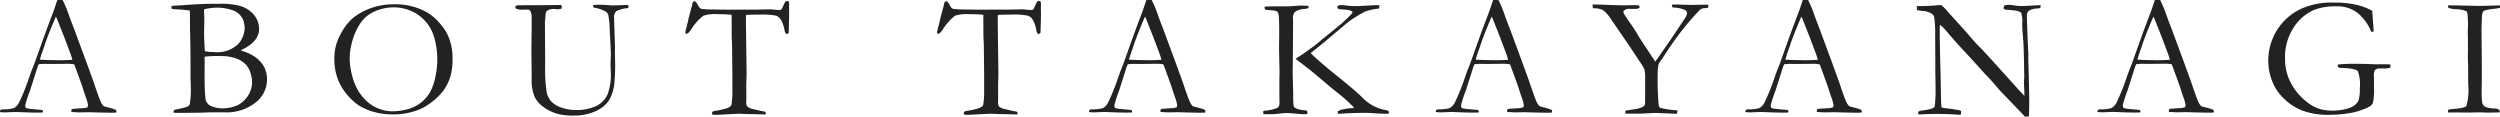 <svg xmlns="http://www.w3.org/2000/svg" width="203.629" height="9.502" viewBox="0 0 203.629 9.502">
  <path id="パス_6" data-name="パス 6" d="M-.075-.219A.353.353,0,0,1,.1-.273H.253Q.3-.273.417-.28a2.689,2.689,0,0,0,.622-.1,1.053,1.053,0,0,0,.41-.451,16.457,16.457,0,0,0,.8-1.976q.212-.608.267-.738.171-.41.328-.861l.643-1.8q.15-.424.725-1.941.144-.383.349-1.025l.2-.014L5-9.174a9.445,9.445,0,0,1,.52,1.251q.123.355.4,1.06l1.039,2.81.554,1.524q.437,1.3.574,1.6A1.157,1.157,0,0,0,8.34-.54,1.024,1.024,0,0,0,8.6-.458q.222.055.311.082a2.824,2.824,0,0,1,.438.15.371.371,0,0,1,.027.116.4.4,0,0,1-.021.1Q9.133,0,9.044,0,8.7,0,7.813-.021L7.13-.041,6.3-.027a1.405,1.405,0,0,1-.167-.01,1.26,1.26,0,0,0-.147-.01h-.15A.342.342,0,0,1,5.7-.089a.51.51,0,0,1,.034-.185.439.439,0,0,1,.15-.048L6.6-.369a1.286,1.286,0,0,0,.424-.075.651.651,0,0,0,.041-.185,2.961,2.961,0,0,0-.178-.636q-.123-.342-.215-.649T5.947-3.937a2.97,2.97,0,0,0-.492-.048l-1.463.014-.431-.007a4.263,4.263,0,0,0-.513.034q-.089.205-.116.294l-.6,1.88A9.493,9.493,0,0,0,1.948-.588a.62.62,0,0,0,.062.205,2.986,2.986,0,0,0,.383.075l.93.082q.075.062.075.109a.4.4,0,0,1-.021.1q-.308.007-.472.007-.547,0-1.271-.034Q1.3-.055,1.155-.055t-.5.014Q.424-.027.321-.027.157-.027-.1-.048V-.089A.44.44,0,0,1-.075-.219Zm3.261-4.1q.731.041,1.668.041.533,0,.937-.034a4.589,4.589,0,0,0-.157-.5Q5.188-6,5.141-6.125L4.519-7.7,4.45-7.827q-.041.082-.3.7-.438,1.066-.629,1.661-.089.267-.185.53a3.617,3.617,0,0,0-.12.369,1.194,1.194,0,0,1-.072.215ZM13.866-8.47v-.212a1.512,1.512,0,0,1,.185-.034l.643-.034q.8-.068,1.791-.109.4-.014,1.251-.014a6.138,6.138,0,0,1,1.7.171,2.3,2.3,0,0,1,1.172.762A1.828,1.828,0,0,1,21-6.809q0,1.012-1.442,1.7l-.034.055a3.5,3.5,0,0,1,1.21.554,2.413,2.413,0,0,1,.725.868,2.244,2.244,0,0,1,.185.984,2.352,2.352,0,0,1-.926,1.815,3.79,3.79,0,0,1-2.553.8H17.14L16.108,0q-1.367.014-1.6.014t-.472-.021V-.082A.161.161,0,0,1,14.071-.2a.339.339,0,0,1,.157-.068A6.026,6.026,0,0,0,15.2-.509a.334.334,0,0,0,.154-.208,6.865,6.865,0,0,0,.082-1.408q0-.1-.007-.26-.014-.458-.014-.526v-.711q0-1.8-.041-3.151l-.007-1.374-.007-.171q-.581-.082-1.025-.1A2.391,2.391,0,0,1,13.866-8.47ZM16.58-5.011a3.654,3.654,0,0,0,.718.068,2.486,2.486,0,0,0,2-.649,2.057,2.057,0,0,0,.526-1.292,1.965,1.965,0,0,0-.092-.584A1.313,1.313,0,0,0,19.407-8a1.449,1.449,0,0,0-.584-.355,3.824,3.824,0,0,0-1.217-.2,4.278,4.278,0,0,0-1.08.13q-.007.144-.007.212t.014.39q.007.205.007.41l-.021.827.007.492.048.964ZM18.186-.362a2.88,2.88,0,0,0,1.135-.287,2.261,2.261,0,0,0,.5-.393,1.974,1.974,0,0,0,.451-.68,2.034,2.034,0,0,0,.161-.766,2.69,2.69,0,0,0-.113-.69A1.821,1.821,0,0,0,19.94-3.9a1.957,1.957,0,0,0-.8-.513,3.3,3.3,0,0,0-1.176-.2,9.678,9.678,0,0,0-1.395.048q-.007.157-.007.232l.007.253-.007.513v.581a18.539,18.539,0,0,0,.075,1.9.786.786,0,0,0,.373.506A2.329,2.329,0,0,0,18.186-.362ZM27.13-4.368A4.213,4.213,0,0,1,27.3-5.609a5.119,5.119,0,0,1,.564-1.179,3.945,3.945,0,0,1,.957-1.063,5.347,5.347,0,0,1,1.552-.755,5.823,5.823,0,0,1,1.764-.226,5.21,5.21,0,0,1,1.4.191,4.917,4.917,0,0,1,1.248.533,4.4,4.4,0,0,1,1.121,1.053A3.626,3.626,0,0,1,36.5-6a4.639,4.639,0,0,1,.26,1.538,5.419,5.419,0,0,1-.174,1.5A3.99,3.99,0,0,1,36-1.784,5.25,5.25,0,0,1,34.9-.745,4.174,4.174,0,0,1,33.6-.106a5.537,5.537,0,0,1-1.668.243,5.675,5.675,0,0,1-1.62-.212A4.681,4.681,0,0,1,29.13-.591a4.509,4.509,0,0,1-.978-.9A4.274,4.274,0,0,1,27.39-2.8,4.568,4.568,0,0,1,27.13-4.368ZM31.875-.116a4.742,4.742,0,0,0,1.193-.161,2.985,2.985,0,0,0,1.1-.533,2.878,2.878,0,0,0,.749-.848,4.4,4.4,0,0,0,.434-1.22,6.912,6.912,0,0,0,.164-1.49,6.353,6.353,0,0,0-.273-1.839,3.322,3.322,0,0,0-.69-1.234,3.274,3.274,0,0,0-1.155-.841,3.546,3.546,0,0,0-1.442-.3,3.708,3.708,0,0,0-1.217.205,3.1,3.1,0,0,0-.978.523,3.181,3.181,0,0,0-.711.9,5.051,5.051,0,0,0-.5,1.289,5.354,5.354,0,0,0-.171,1.244,5.613,5.613,0,0,0,.171,1.285,4.767,4.767,0,0,0,.468,1.244,3.9,3.9,0,0,0,.731.933,3.086,3.086,0,0,0,.974.622A3.09,3.09,0,0,0,31.875-.116ZM45.618-8.777a.689.689,0,0,1,.034.178.561.561,0,0,1-.021.123,1.163,1.163,0,0,1-.287.048q-.048,0-.161-.01T45-8.449a.889.889,0,0,0-.5.123.307.307,0,0,0-.15.2l-.068.779.021,3.384a13.307,13.307,0,0,0,.123,2.314,1.691,1.691,0,0,0,.39.749,2.007,2.007,0,0,0,.824.485,3.247,3.247,0,0,0,1.07.191,3.812,3.812,0,0,0,1.781-.335,1.973,1.973,0,0,0,.889-.926,4.534,4.534,0,0,0,.27-1.794q0-.034-.021-.547v-.2q0-.109.014-.427t.014-.373l-.1-1.962a6.405,6.405,0,0,0-.113-1.169.55.55,0,0,0-.188-.267,2.87,2.87,0,0,0-1.012-.342.731.731,0,0,1-.041-.2,5.157,5.157,0,0,1,.526-.027q.273,0,.574.021.451.034.492.034l1.08-.034.212.007-.007.246a2.414,2.414,0,0,0-1,.256.713.713,0,0,0-.164.543q0,.212.027.923l.048,1.415-.007.561L50-4.108a14.322,14.322,0,0,1-.075,1.825,3.723,3.723,0,0,1-.311,1.073,2.264,2.264,0,0,1-.584.714,3.044,3.044,0,0,1-1.022.523,4.112,4.112,0,0,1-1.261.205A5.136,5.136,0,0,1,45.337.1a3.6,3.6,0,0,1-1.251-.622,2.28,2.28,0,0,1-.643-.766A3.572,3.572,0,0,1,43.2-2.769V-3.24l-.021-1.914L43.2-6.7V-7.738a1.02,1.02,0,0,0-.109-.554.249.249,0,0,0-.219-.109l-.4.007a1.084,1.084,0,0,1-.574-.1.351.351,0,0,1-.021-.109.118.118,0,0,1,.041-.1A.305.305,0,0,1,42.1-8.75h.178l.458-.007h1.08ZM55.99-7.725l.28-1.032a.594.594,0,0,1,.075-.263.14.14,0,0,1,.109-.058q.123,0,.28.294a.945.945,0,0,0,.191.27.464.464,0,0,0,.219.079l.068-.007.294.027,1.613.021L61.029-8.4h.561l1.06-.021a1.335,1.335,0,0,1,.171.014q.465.041.574.041a.21.21,0,0,0,.164-.068q.021-.027.226-.465.089-.2.219-.2a.45.45,0,0,1,.137.027,1.025,1.025,0,0,1,.034.246l-.007.273.007.581q0,.212-.034,1.367a.333.333,0,0,1-.027.137.254.254,0,0,1-.13.048.12.12,0,0,1-.1-.051,1.085,1.085,0,0,1-.1-.318,2.323,2.323,0,0,0-.342-.882.76.76,0,0,0-.393-.246,5.853,5.853,0,0,0-1.227-.075q-.779,0-1.155.027-.014.273-.014.5l.055,4.245q0,.253-.027.957l.007.909-.007.506a.553.553,0,0,0,.082.342.933.933,0,0,0,.444.2q.629.157.841.191a.623.623,0,0,1,.212.055V.144L61.288.116q-.8-.007-1.2-.034l-1,.048-.731.041A2.851,2.851,0,0,1,57.98.157l-.1-.041a.33.33,0,0,1,.062-.2A.546.546,0,0,1,58.2-.157,5.717,5.717,0,0,0,58.875-.3a1.4,1.4,0,0,0,.513-.215.36.36,0,0,0,.1-.205,7.211,7.211,0,0,0,.062-1.183V-3.069l-.027-2.536-.027-.547-.007-1.825a10.313,10.313,0,0,0-1.1-.048,3.266,3.266,0,0,0-1.2.123,4.316,4.316,0,0,0-1,1.121q-.219.349-.383.349l-.062-.014a.139.139,0,0,1-.027-.075,3.161,3.161,0,0,1,.109-.492Q55.963-7.54,55.99-7.725Zm20.506,0,.28-1.032a.594.594,0,0,1,.075-.263.14.14,0,0,1,.109-.058q.123,0,.28.294a.945.945,0,0,0,.191.27.464.464,0,0,0,.219.079l.068-.007.294.027,1.613.021L81.535-8.4H82.1l1.06-.021a1.335,1.335,0,0,1,.171.014q.465.041.574.041a.21.21,0,0,0,.164-.068q.021-.027.226-.465.089-.2.219-.2a.45.45,0,0,1,.137.027,1.025,1.025,0,0,1,.034.246l-.007.273.007.581q0,.212-.034,1.367a.333.333,0,0,1-.027.137.254.254,0,0,1-.13.048.12.12,0,0,1-.1-.051,1.085,1.085,0,0,1-.1-.318,2.323,2.323,0,0,0-.342-.882.76.76,0,0,0-.393-.246,5.853,5.853,0,0,0-1.227-.075q-.779,0-1.155.027-.014.273-.014.5l.055,4.245q0,.253-.027.957l.007.909-.007.506a.553.553,0,0,0,.082.342.933.933,0,0,0,.444.2q.629.157.841.191a.623.623,0,0,1,.212.055V.144L81.795.116q-.8-.007-1.2-.034l-1,.048-.731.041a2.851,2.851,0,0,1-.376-.014l-.1-.041a.33.33,0,0,1,.062-.2A.546.546,0,0,1,78.7-.157,5.717,5.717,0,0,0,79.382-.3a1.4,1.4,0,0,0,.513-.215.36.36,0,0,0,.1-.205,7.211,7.211,0,0,0,.062-1.183V-3.069l-.027-2.536L80-6.152,79.99-7.978a10.313,10.313,0,0,0-1.1-.048,3.266,3.266,0,0,0-1.2.123,4.316,4.316,0,0,0-1,1.121q-.219.349-.383.349l-.062-.014a.139.139,0,0,1-.027-.075,3.162,3.162,0,0,1,.109-.492Q76.47-7.54,76.5-7.725ZM88.633-.219A.353.353,0,0,1,88.8-.273h.157q.048,0,.164-.007a2.689,2.689,0,0,0,.622-.1,1.053,1.053,0,0,0,.41-.451,16.458,16.458,0,0,0,.8-1.976q.212-.608.267-.738.171-.41.328-.861l.643-1.8q.15-.424.725-1.941.144-.383.349-1.025l.2-.014.239.007a9.446,9.446,0,0,1,.52,1.251q.123.355.4,1.06l1.039,2.81.554,1.524q.437,1.3.574,1.6a1.157,1.157,0,0,0,.253.393,1.024,1.024,0,0,0,.256.082q.222.055.311.082a2.824,2.824,0,0,1,.438.15.371.371,0,0,1,.027.116.4.4,0,0,1-.021.1Q97.841,0,97.753,0q-.349,0-1.23-.021l-.684-.021-.827.014a1.405,1.405,0,0,1-.167-.01,1.26,1.26,0,0,0-.147-.01h-.15a.342.342,0,0,1-.137-.041.51.51,0,0,1,.034-.185.439.439,0,0,1,.15-.048l.718-.048a1.286,1.286,0,0,0,.424-.075.651.651,0,0,0,.041-.185,2.961,2.961,0,0,0-.178-.636q-.123-.342-.215-.649t-.728-2.023a2.97,2.97,0,0,0-.492-.048L92.7-3.972l-.431-.007a4.263,4.263,0,0,0-.513.034q-.089.205-.116.294l-.6,1.88a9.492,9.492,0,0,0-.383,1.183.62.62,0,0,0,.062.205,2.986,2.986,0,0,0,.383.075l.93.082q.075.062.075.109a.4.4,0,0,1-.021.1q-.308.007-.472.007-.547,0-1.271-.034-.335-.014-.479-.014t-.5.014q-.232.014-.335.014-.164,0-.424-.021V-.089A.44.44,0,0,1,88.633-.219Zm3.261-4.1q.731.041,1.668.041.533,0,.937-.034a4.589,4.589,0,0,0-.157-.5Q93.9-6,93.849-6.125L93.227-7.7l-.068-.123q-.041.082-.3.7-.437,1.066-.629,1.661-.089.267-.185.53a3.617,3.617,0,0,0-.12.369,1.194,1.194,0,0,1-.072.215Zm13.531-.062a1.862,1.862,0,0,1,.273-.191q.383-.232,1.319-.93l1.873-1.531a9.562,9.562,0,0,0,1.087-1.012.709.709,0,0,0,.1-.171.833.833,0,0,0-.28-.13,2.855,2.855,0,0,0-.5-.062,1.136,1.136,0,0,1-.407-.065.132.132,0,0,1-.065-.113.145.145,0,0,1,.048-.116.441.441,0,0,1,.253-.062,2.369,2.369,0,0,1,.451.038,5.957,5.957,0,0,0,.868.038q.164,0,.239-.007l1.066-.055q.164-.014.253-.014t.246.014a1.064,1.064,0,0,1-.027.267,4.768,4.768,0,0,0-1.087.226,7.873,7.873,0,0,0-.807.451,6.514,6.514,0,0,0-.834.6l-1.764,1.483-1.066.861a.383.383,0,0,0,.082.1q.041.034.205.191.718.67,1.938,1.644T110.8-1.3a3.463,3.463,0,0,0,1.907,1.073.53.53,0,0,1,.314.123l.007.075-.014.1q-.232.014-.314.014-.314,0-.95-.048-.376-.027-.622-.027-.984,0-2.249.082a.755.755,0,0,1-.021-.144l.007-.055a.883.883,0,0,1,.355-.15A3.571,3.571,0,0,1,110-.369a1.453,1.453,0,0,0,.191-.014,1.3,1.3,0,0,0-.226-.253l-.185-.181q-.157-.154-.554-.5l-.813-.649-1.251-1.053Q106.539-3.555,105.425-4.382ZM102.787-.089a.124.124,0,0,1,.1-.075,3.336,3.336,0,0,0,1.087-.246.529.529,0,0,0,.137-.41l-.007-.67V-2.762l.014-.554-.041-1.9.014-1.278q0-1.08-.041-1.442a.77.77,0,0,0-.089-.28.615.615,0,0,0-.205-.089q-.294-.048-.759-.075a.2.2,0,0,1-.1-.164.311.311,0,0,1,.027-.1q.383-.021,1.354-.021.451,0,.711-.007.369-.021.889-.062.226.021.533.021.075.041.075.1a.325.325,0,0,1-.014.089,1.069,1.069,0,0,1-.308.068,1.432,1.432,0,0,0-.807.26.715.715,0,0,0-.144.52l.007.13-.014,2.57-.021,1.771.048,1.757a5.842,5.842,0,0,0,.041.919.275.275,0,0,0,.109.133,1.807,1.807,0,0,0,.731.191,1.39,1.39,0,0,1,.239.048.374.374,0,0,1,.041.15.169.169,0,0,1-.082.13L106.1.123q-.137,0-.656-.048t-.772-.048a4.962,4.962,0,0,0-.588.048,8.558,8.558,0,0,1-1.025.048q-.1,0-.26-.007Zm14.085-.13a.353.353,0,0,1,.171-.055h.157q.048,0,.164-.007a2.689,2.689,0,0,0,.622-.1,1.053,1.053,0,0,0,.41-.451,16.458,16.458,0,0,0,.8-1.976q.212-.608.267-.738.171-.41.328-.861l.643-1.8q.15-.424.725-1.941.144-.383.349-1.025l.2-.014.239.007a9.446,9.446,0,0,1,.52,1.251q.123.355.4,1.06l1.039,2.81.554,1.524q.437,1.3.574,1.6a1.157,1.157,0,0,0,.253.393,1.024,1.024,0,0,0,.256.082q.222.055.311.082a2.824,2.824,0,0,1,.438.15.371.371,0,0,1,.027.116.4.4,0,0,1-.021.1Q126.079,0,125.99,0q-.349,0-1.23-.021l-.684-.021-.827.014a1.405,1.405,0,0,1-.167-.01,1.26,1.26,0,0,0-.147-.01h-.15a.342.342,0,0,1-.137-.041.51.51,0,0,1,.034-.185.439.439,0,0,1,.15-.048l.718-.048a1.286,1.286,0,0,0,.424-.075.651.651,0,0,0,.041-.185,2.961,2.961,0,0,0-.178-.636q-.123-.342-.215-.649t-.728-2.023a2.97,2.97,0,0,0-.492-.048l-1.463.014-.431-.007a4.263,4.263,0,0,0-.513.034q-.089.205-.116.294l-.6,1.88a9.492,9.492,0,0,0-.383,1.183.62.62,0,0,0,.062.205,2.986,2.986,0,0,0,.383.075l.93.082q.075.062.075.109a.4.4,0,0,1-.021.1q-.308.007-.472.007-.547,0-1.271-.034-.335-.014-.479-.014t-.5.014q-.232.014-.335.014-.164,0-.424-.021V-.089A.44.44,0,0,1,116.871-.219Zm3.261-4.1q.731.041,1.668.041.533,0,.937-.034a4.589,4.589,0,0,0-.157-.5q-.444-1.189-.492-1.312L121.465-7.7l-.068-.123q-.041.082-.3.7-.437,1.066-.629,1.661-.089.267-.185.53a3.617,3.617,0,0,0-.12.369,1.194,1.194,0,0,1-.072.215Zm9.477-4.491h.328q.178,0,.779.021.93.041,1.545.041l.8-.014a1.913,1.913,0,0,1,.328.027.174.174,0,0,1,.048.116v.075l-.171.082h-.075l-.383.007-.2-.007a.633.633,0,0,0-.376.1.2.2,0,0,0-.109.157.43.43,0,0,0,.1.226q.034.055.109.164.137.232.362.54.321.451.684,1.066.144.246.3.472l1.039,1.572q.1-.13.28-.383l.984-1.415,1.135-1.7A1.358,1.358,0,0,0,137.293-8a.478.478,0,0,0,.014-.116.27.27,0,0,0-.13-.232,2.28,2.28,0,0,0-.916-.212l-.13-.021a.289.289,0,0,1-.048-.137.63.63,0,0,1,.007-.089l.355-.007,1.285.034,1.032-.021.287.007-.021.239a.79.79,0,0,1-.15.021l-.164.021q-.041.007-.13.014a.935.935,0,0,0-.226.116,22.553,22.553,0,0,0-1.709,2q-.7.943-1.189,1.716-.157.253-.253.376a1.351,1.351,0,0,0-.212.342,3.2,3.2,0,0,0-.075.807A21.777,21.777,0,0,0,135-.636q.041.191.109.232a7.208,7.208,0,0,0,1.415.212v.082a.539.539,0,0,1-.048.2l-1.75-.075-1.169.062H132.6q-.137,0-.3-.007a.369.369,0,0,1-.027-.109.328.328,0,0,1,.021-.1.19.19,0,0,1,.1-.048l.882-.137a2.167,2.167,0,0,0,.513-.205.419.419,0,0,0,.1-.253q.007-.123.007-1.9a4.089,4.089,0,0,0-.044-.81,2.477,2.477,0,0,0-.291-.516l-.9-1.36-1.524-2.222a3,3,0,0,0-.69-.779,1.7,1.7,0,0,0-.649-.137,1.451,1.451,0,0,1-.164-.014ZM142.095-.219a.353.353,0,0,1,.171-.055h.157q.048,0,.164-.007a2.689,2.689,0,0,0,.622-.1,1.053,1.053,0,0,0,.41-.451,16.456,16.456,0,0,0,.8-1.976q.212-.608.267-.738.171-.41.328-.861l.643-1.8q.15-.424.725-1.941.144-.383.349-1.025l.2-.014.239.007a9.445,9.445,0,0,1,.52,1.251q.123.355.4,1.06l1.039,2.81.554,1.524q.438,1.3.574,1.6a1.157,1.157,0,0,0,.253.393,1.023,1.023,0,0,0,.256.082q.222.055.311.082a2.824,2.824,0,0,1,.438.15.371.371,0,0,1,.027.116.4.4,0,0,1-.021.1Q151.3,0,151.214,0q-.349,0-1.23-.021L149.3-.041l-.827.014a1.405,1.405,0,0,1-.167-.01,1.26,1.26,0,0,0-.147-.01h-.15a.342.342,0,0,1-.137-.041.51.51,0,0,1,.034-.185.439.439,0,0,1,.15-.048l.718-.048a1.286,1.286,0,0,0,.424-.075.651.651,0,0,0,.041-.185,2.961,2.961,0,0,0-.178-.636q-.123-.342-.215-.649t-.728-2.023a2.97,2.97,0,0,0-.492-.048l-1.463.014-.431-.007a4.263,4.263,0,0,0-.513.034q-.089.205-.116.294l-.6,1.88a9.494,9.494,0,0,0-.383,1.183.62.62,0,0,0,.062.205,2.986,2.986,0,0,0,.383.075l.93.082q.075.062.075.109a.4.4,0,0,1-.021.1q-.308.007-.472.007-.547,0-1.271-.034-.335-.014-.479-.014t-.5.014q-.232.014-.335.014-.164,0-.424-.021V-.089A.44.44,0,0,1,142.095-.219Zm3.261-4.1q.731.041,1.668.041.533,0,.937-.034a4.589,4.589,0,0,0-.157-.5Q147.358-6,147.31-6.125L146.688-7.7l-.068-.123q-.041.082-.3.7-.438,1.066-.629,1.661-.089.267-.185.53a3.617,3.617,0,0,0-.12.369,1.193,1.193,0,0,1-.072.215Zm10.68-4.04-.007-.328q1.06,0,1.552-.055.191-.021.267-.021t.185.007a3.793,3.793,0,0,1,.533.547l.123.137L160.13-6.48l.205.246q.438.513.8.875t1.4,1.511l1.634,1.812q.239.267.615.663l.007-.109q-.041-.95-.041-1l.027-.41-.014-.643v-.294q0-.28-.048-1.729-.007-.2-.055-.749t-.048-.967a2.256,2.256,0,0,0-.089-.875,1.246,1.246,0,0,0-.581-.185q-.123-.007-.383-.041a1.913,1.913,0,0,1-.362-.034.247.247,0,0,1-.109-.116.629.629,0,0,1,.062-.205,1.271,1.271,0,0,1,.362-.055,2.946,2.946,0,0,1,.475.048,3.094,3.094,0,0,0,.509.048q.314,0,.978-.041.376-.027.52-.027h.116l-.014.212a.888.888,0,0,1-.3.058,1.566,1.566,0,0,0-.355.058.777.777,0,0,0-.294.13.536.536,0,0,0-.164.362l.075,2.16.055.991L165.1-4.5l.041,1.374q.041,1.408.041,2.447,0,.226-.027.978l-.321.027q-.239-.273-1.647-1.723-.328-.335-.444-.472l-.588-.677q-.342-.376-.444-.479l-.15-.15q-.745-.848-1.935-2.119-.321-.342-.943-1.066-.39-.458-.492-.561a2.437,2.437,0,0,0-.28-.232l-.021.232q0,1.333.068,3.678L158-.984q.007.287.034.554l.239.055q.649.062,1.278.185a.634.634,0,0,0,.082.062l-.007.26a.627.627,0,0,1-.178.034,1.529,1.529,0,0,1-.185-.014Q158.592.1,157.622.1q-.684,0-1.2.034l-.1.007a1.644,1.644,0,0,1-.178-.014l-.007-.205.178-.082.321-.048a3.209,3.209,0,0,0,.629-.137.5.5,0,0,0,.212-.144,9.448,9.448,0,0,0,.075-1.381q0-.424-.021-1.552v-.93L157.519-6.3a8.425,8.425,0,0,0-.089-1.531.453.453,0,0,0-.171-.219,1.44,1.44,0,0,0-.68-.232A4.543,4.543,0,0,1,156.036-8.36ZM170.77-.219a.353.353,0,0,1,.171-.055h.157q.048,0,.164-.007a2.689,2.689,0,0,0,.622-.1,1.053,1.053,0,0,0,.41-.451,16.456,16.456,0,0,0,.8-1.976q.212-.608.267-.738.171-.41.328-.861l.643-1.8q.15-.424.725-1.941.144-.383.349-1.025l.2-.014.239.007a9.445,9.445,0,0,1,.52,1.251q.123.355.4,1.06l1.039,2.81.554,1.524q.438,1.3.574,1.6a1.157,1.157,0,0,0,.253.393,1.023,1.023,0,0,0,.256.082q.222.055.311.082a2.824,2.824,0,0,1,.438.15.371.371,0,0,1,.027.116.4.4,0,0,1-.021.1q-.219.007-.308.007-.349,0-1.23-.021l-.684-.021-.827.014a1.405,1.405,0,0,1-.167-.01,1.26,1.26,0,0,0-.147-.01h-.15a.342.342,0,0,1-.137-.041.51.51,0,0,1,.034-.185.439.439,0,0,1,.15-.048l.718-.048a1.286,1.286,0,0,0,.424-.075.651.651,0,0,0,.041-.185,2.961,2.961,0,0,0-.178-.636q-.123-.342-.215-.649t-.728-2.023a2.97,2.97,0,0,0-.492-.048l-1.463.014-.431-.007a4.263,4.263,0,0,0-.513.034q-.089.205-.116.294l-.6,1.88a9.494,9.494,0,0,0-.383,1.183.62.62,0,0,0,.062.205,2.986,2.986,0,0,0,.383.075l.93.082q.075.062.075.109a.4.4,0,0,1-.021.1q-.308.007-.472.007-.547,0-1.271-.034-.335-.014-.479-.014t-.5.014q-.232.014-.335.014-.164,0-.424-.021V-.089A.44.44,0,0,1,170.77-.219Zm3.261-4.1q.731.041,1.668.041.533,0,.937-.034a4.589,4.589,0,0,0-.157-.5q-.444-1.189-.492-1.312L175.364-7.7l-.068-.123q-.041.082-.3.7-.438,1.066-.629,1.661-.089.267-.185.53a3.617,3.617,0,0,0-.12.369,1.193,1.193,0,0,1-.072.215ZM193.119-8.3l.075,1.039q.041.472.041.643l-.191.034a3.874,3.874,0,0,0-1.138-1.559,2.661,2.661,0,0,0-1.665-.52,4.788,4.788,0,0,0-1.873.294,3.825,3.825,0,0,0-1.661,1.449,4.372,4.372,0,0,0-.69,2.488,4.252,4.252,0,0,0,.253,1.511,4.585,4.585,0,0,0,.714,1.248,4.865,4.865,0,0,0,1.09,1,3.038,3.038,0,0,0,.978.424,4.521,4.521,0,0,0,.957.075,4.039,4.039,0,0,0,.909-.116A1.978,1.978,0,0,0,191.67-.6a1.009,1.009,0,0,0,.345-.441A3.217,3.217,0,0,0,192.108-2a3.193,3.193,0,0,0-.157-1.377q-.157-.195-.991-.256l-.273-.021-.185.007-.109-.021-.1-.171a.155.155,0,0,1,.048-.089,13.184,13.184,0,0,1,1.545-.055q.267,0,.868.014l.7.027.636-.007q.185,0,.444.014a.1.1,0,0,1,.062.024.1.1,0,0,1,.014.058.708.708,0,0,1-.034.191,2.284,2.284,0,0,1-.444.062l-.444-.007a.456.456,0,0,0-.362.157,1.042,1.042,0,0,0-.068.513l.007.9a5.442,5.442,0,0,1-.075,1.176.569.569,0,0,1-.171.27,1.956,1.956,0,0,1-.547.284,5.3,5.3,0,0,1-1.08.321,10.153,10.153,0,0,1-1.743.157,6.051,6.051,0,0,1-2.218-.345,4.451,4.451,0,0,1-1.49-.96,3.932,3.932,0,0,1-.892-1.244,4.653,4.653,0,0,1-.4-1.88,4.789,4.789,0,0,1,.632-2.341,4.645,4.645,0,0,1,2.041-1.863,5.983,5.983,0,0,1,2.693-.506,7.464,7.464,0,0,1,1.924.205A4.9,4.9,0,0,1,193.119-8.3Zm6.162,8.08a1.048,1.048,0,0,1,.308-.075q1.046-.068,1.2-.25a4.931,4.931,0,0,0,.15-1.753l-.007-.718v-.752l-.027-.827.014-.485-.007-.533v-.629l-.014-.28.014-.355q.007-.123.007-.287,0-.431-.041-.909a.923.923,0,0,0-.075-.185,2.3,2.3,0,0,0-.817-.174,2.133,2.133,0,0,1-.639-.1q-.055-.041-.062-.212h.574l1.812.041q.7,0,1.859-.041a1.453,1.453,0,0,1-.014.205,4.473,4.473,0,0,1-.458.075,3.533,3.533,0,0,0-.793.144.233.233,0,0,0-.13.116,1.145,1.145,0,0,0-.082.458l-.034.882.027,3.042v1.2q-.014.567-.014.772a7.492,7.492,0,0,0,.038.978.565.565,0,0,0,.13.3.663.663,0,0,0,.3.147,2.716,2.716,0,0,0,.492.082.836.836,0,0,1,.485.109.688.688,0,0,1,.021.15v.055q-.622.021-.916.021-.171,0-.608-.021l-.943.014-1.606-.007h-.13Z" transform="translate(0.103 9.181)" fill="#222"/>
</svg>
